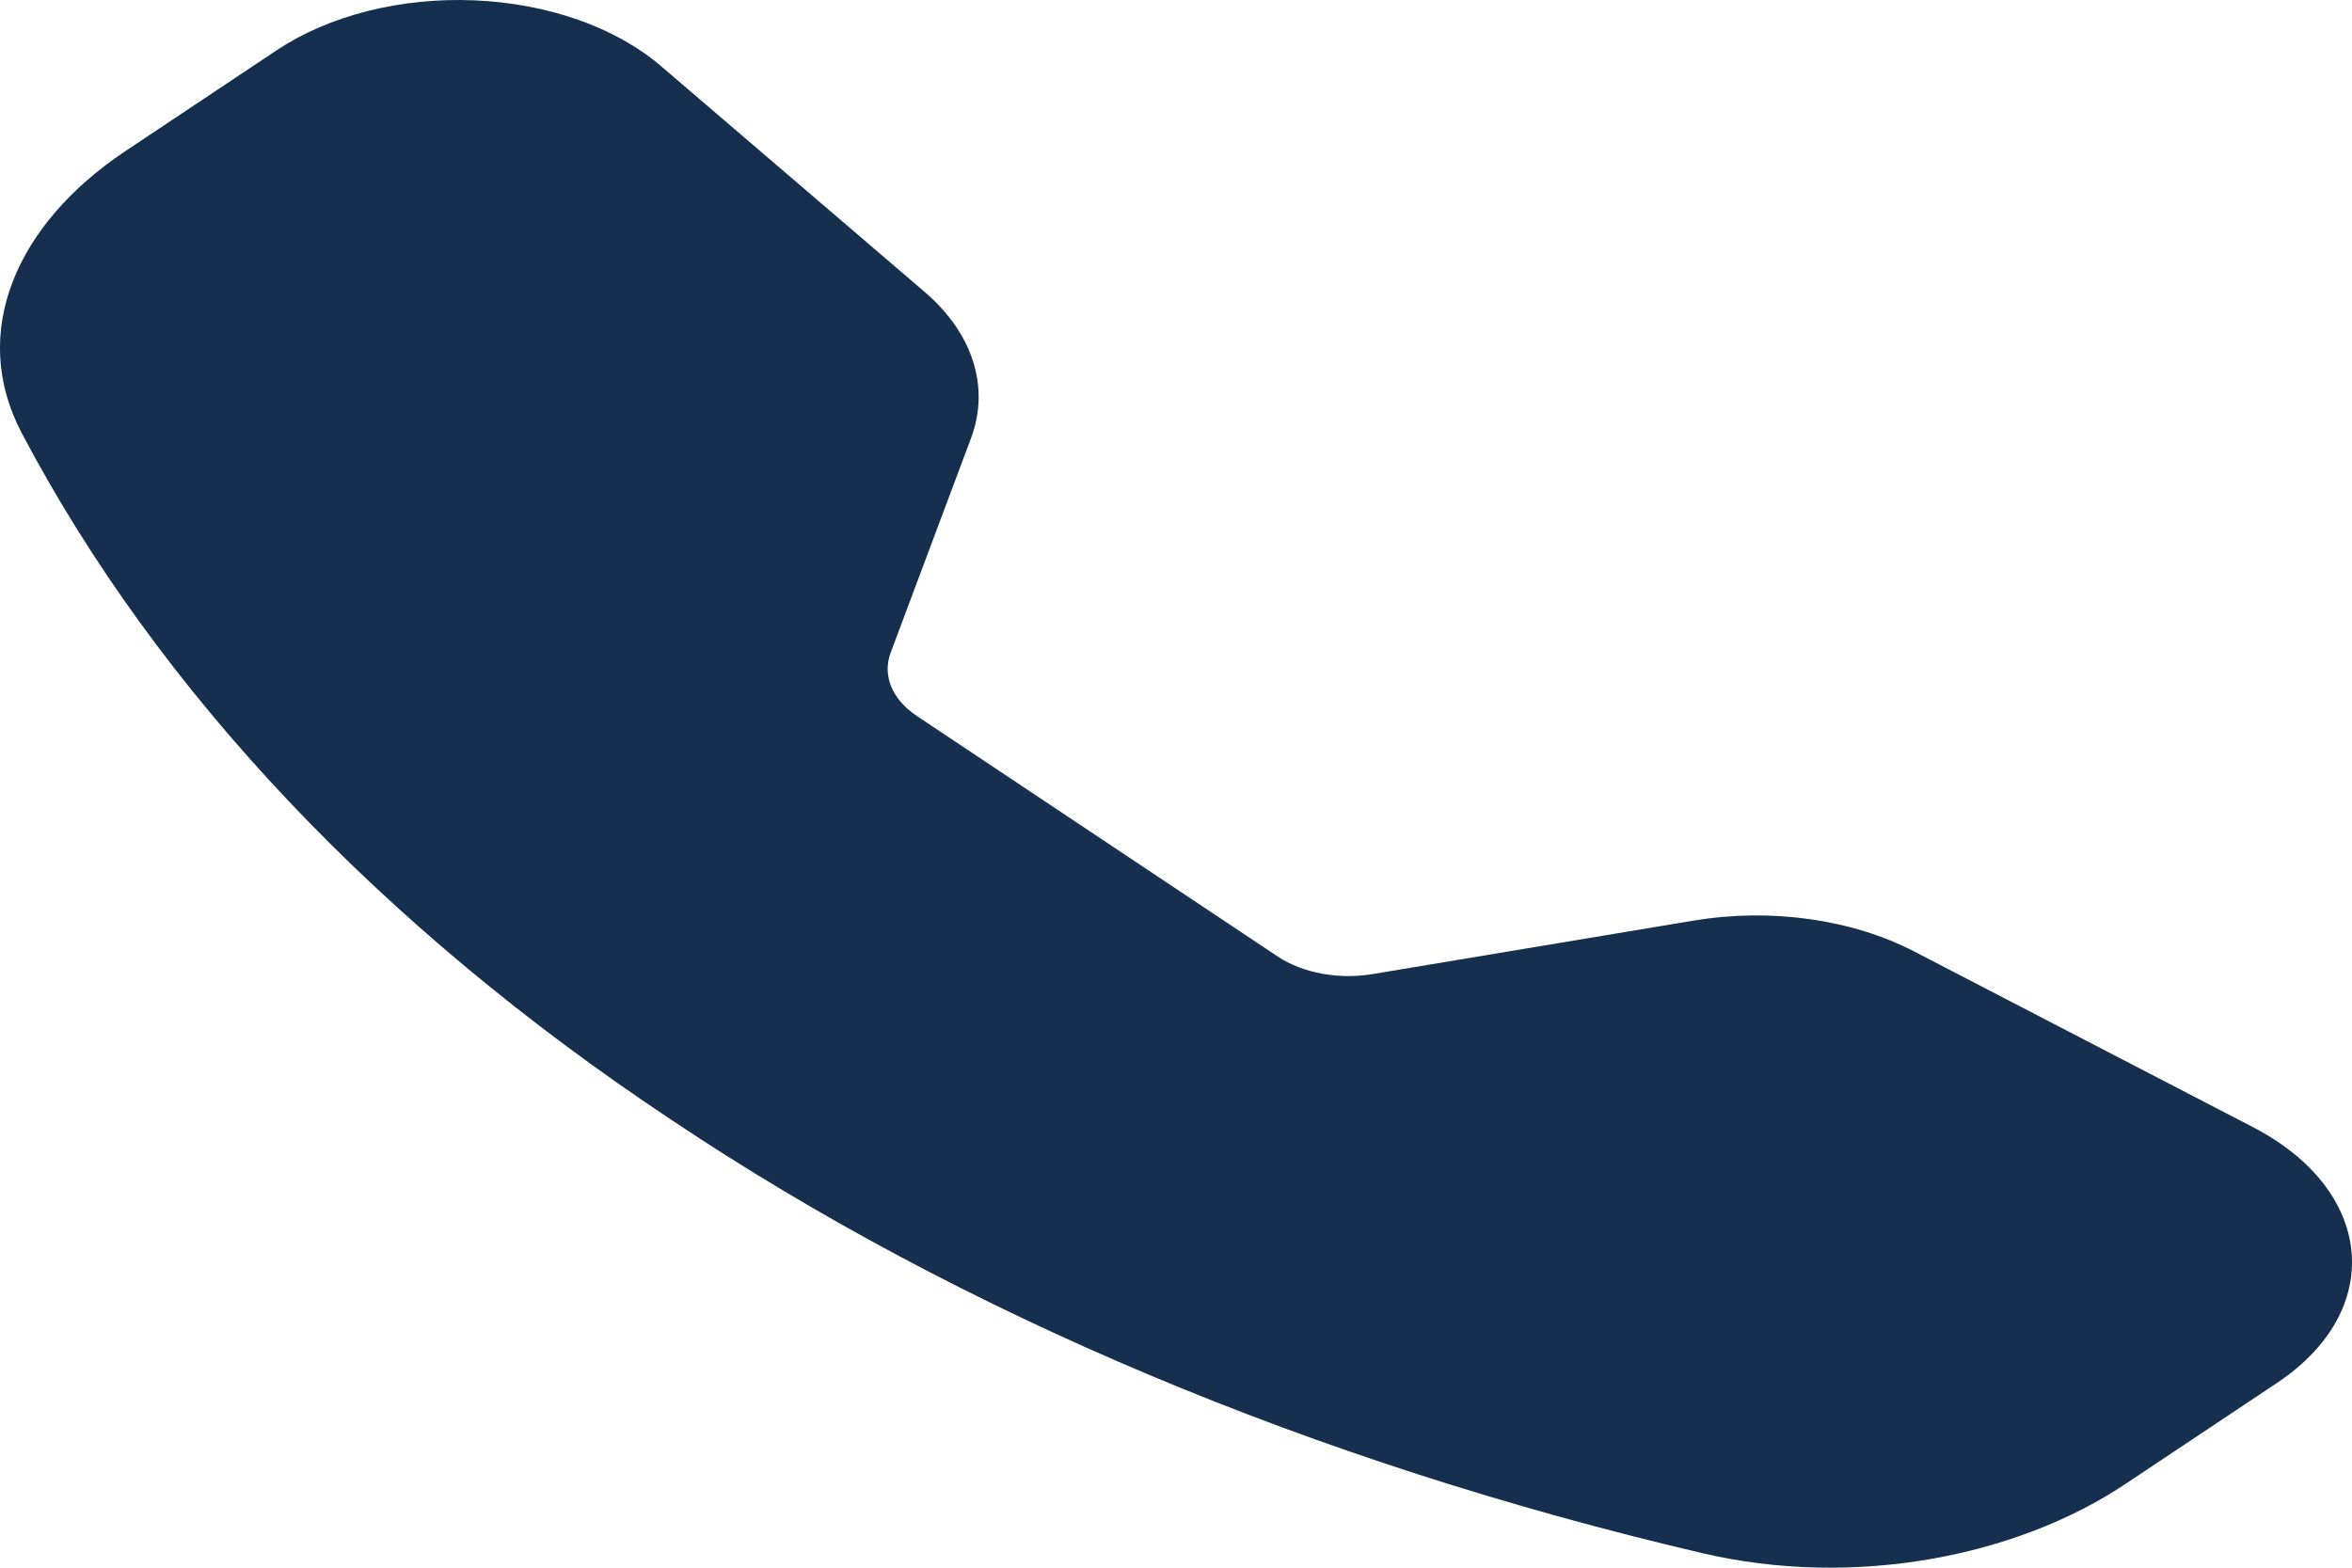 <svg width="48" height="32" viewBox="0 0 48 32" fill="none" xmlns="http://www.w3.org/2000/svg">
<path fill-rule="evenodd" clip-rule="evenodd" d="M5.656 1.02C6.181 0.671 6.811 0.4 7.505 0.225C8.199 0.05 8.941 -0.024 9.681 0.007C10.422 0.038 11.144 0.173 11.8 0.404C12.456 0.635 13.03 0.956 13.486 1.346L18.871 5.959C19.858 6.805 20.206 7.907 19.816 8.947L18.175 13.327C18.091 13.554 18.096 13.791 18.189 14.017C18.282 14.242 18.462 14.447 18.709 14.613L26.08 19.527C26.328 19.692 26.637 19.812 26.976 19.874C27.314 19.937 27.671 19.94 28.012 19.883L34.578 18.789C35.348 18.662 36.151 18.652 36.928 18.761C37.704 18.87 38.433 19.095 39.06 19.419L45.978 23.007C48.465 24.297 48.693 26.748 46.467 28.23L43.365 30.298C41.145 31.778 37.827 32.428 34.734 31.702C26.817 29.847 19.628 26.825 13.705 22.861C7.76 18.913 3.228 14.121 0.445 8.843C-0.641 6.783 0.334 4.569 2.554 3.088L5.656 1.02Z" fill="#162F4E"/>
</svg>

